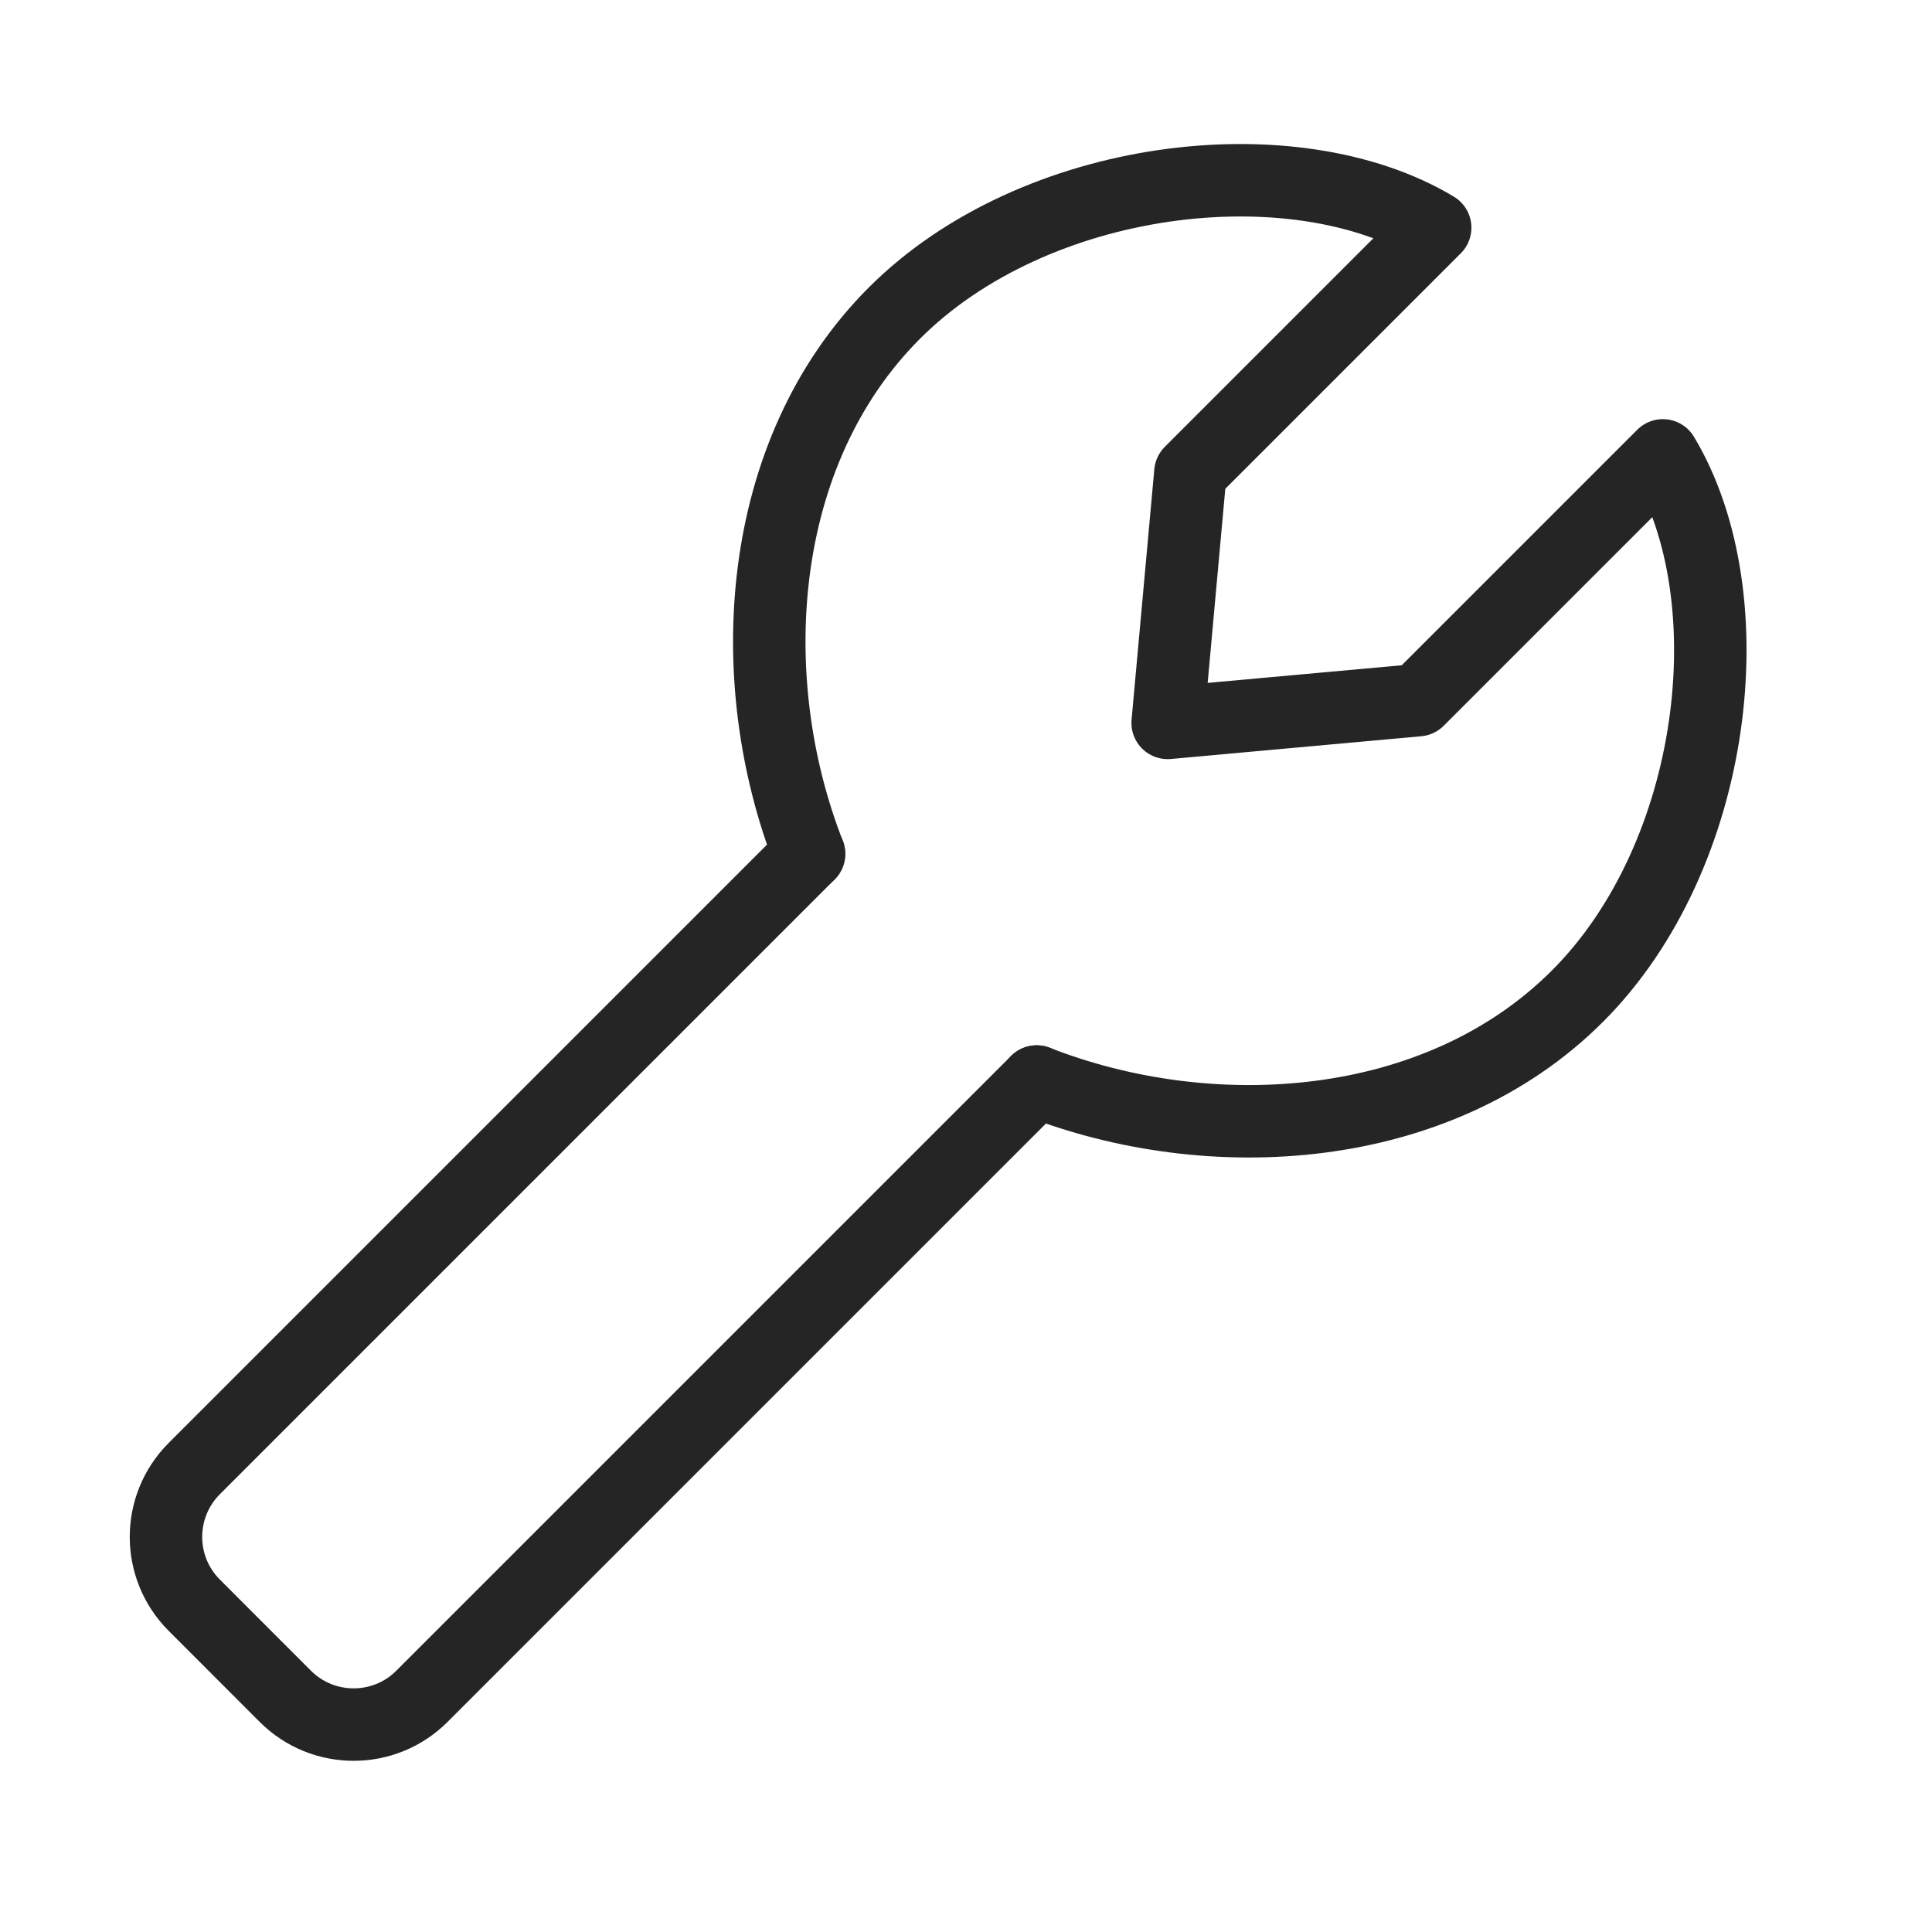 <svg width="40" height="40" viewBox="0 0 40 40" fill="none" xmlns="http://www.w3.org/2000/svg">
<g clip-path="url(#clip0_5068_5284)">
<path d="M16.75 17.678L4.022 30.406C3.241 31.187 3.241 32.453 4.022 33.234L5.907 35.12C6.688 35.901 7.955 35.901 8.736 35.12L21.464 22.392" stroke="#252526" stroke-width="1.5" stroke-linecap="round" stroke-linejoin="round"/>
<path d="M16.75 17.678C15.344 14.089 15.619 9.381 18.518 6.482C21.417 3.583 26.768 2.946 29.714 4.714L24.646 9.782L24.175 14.967L29.36 14.496L34.428 9.428C36.196 12.374 35.559 17.725 32.66 20.624C29.761 23.523 25.053 23.798 21.464 22.392" stroke="#252526" stroke-width="1.5" stroke-linecap="round" stroke-linejoin="round"/>
</g>
<defs>
<clipPath id="clip0_5068_5284">
<rect width="40" height="40" fill="white"/>
</clipPath>
</defs>
</svg>
